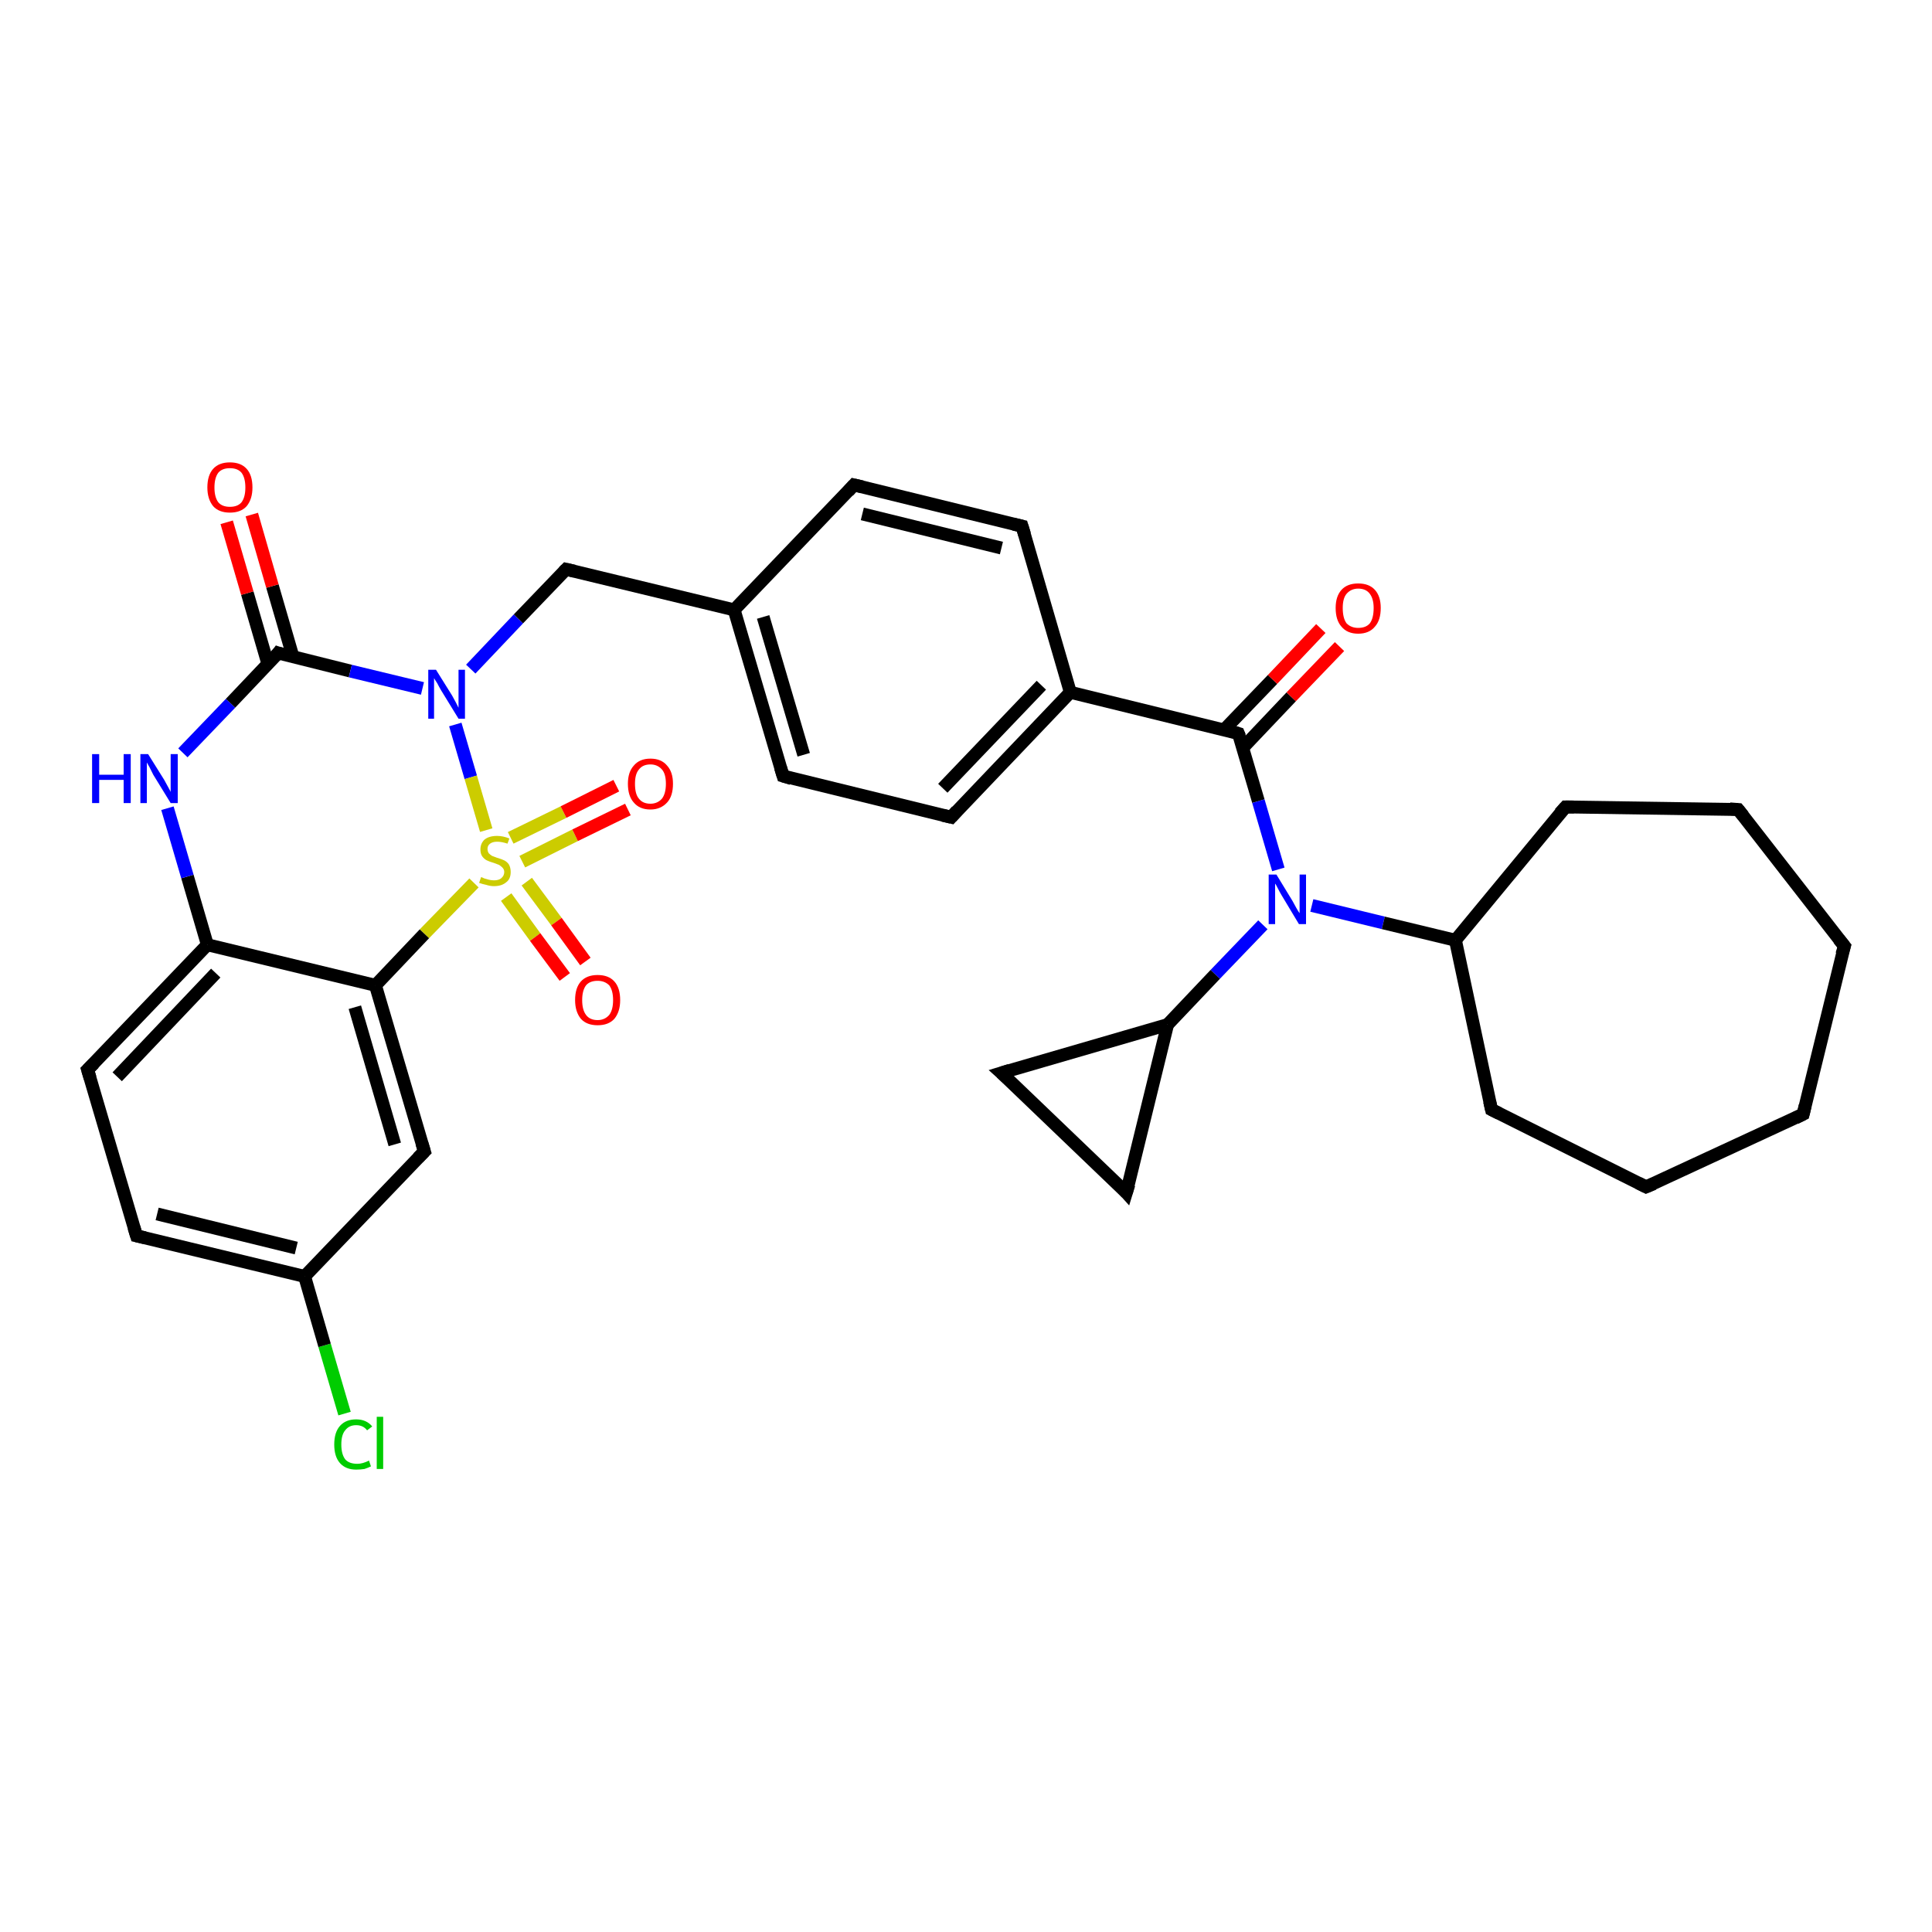 <?xml version='1.0' encoding='iso-8859-1'?>
<svg version='1.1' baseProfile='full'
              xmlns='http://www.w3.org/2000/svg'
                      xmlns:rdkit='http://www.rdkit.org/xml'
                      xmlns:xlink='http://www.w3.org/1999/xlink'
                  xml:space='preserve'
width='300px' height='300px' viewBox='0 0 300 300'>
<!-- END OF HEADER -->
<rect style='opacity:1.0;fill:#FFFFFF;stroke:none' width='300.0' height='300.0' x='0.0' y='0.0'> </rect>
<path class='bond-0 atom-0 atom-1' d='M 53.5,219.5 L 50.4,208.9' style='fill:none;fill-rule:evenodd;stroke:#00CC00;stroke-width:2.0px;stroke-linecap:butt;stroke-linejoin:miter;stroke-opacity:1' />
<path class='bond-0 atom-0 atom-1' d='M 50.4,208.9 L 47.3,198.2' style='fill:none;fill-rule:evenodd;stroke:#000000;stroke-width:2.0px;stroke-linecap:butt;stroke-linejoin:miter;stroke-opacity:1' />
<path class='bond-1 atom-1 atom-2' d='M 47.3,198.2 L 21.2,191.9' style='fill:none;fill-rule:evenodd;stroke:#000000;stroke-width:2.0px;stroke-linecap:butt;stroke-linejoin:miter;stroke-opacity:1' />
<path class='bond-1 atom-1 atom-2' d='M 46.0,193.8 L 24.4,188.5' style='fill:none;fill-rule:evenodd;stroke:#000000;stroke-width:2.0px;stroke-linecap:butt;stroke-linejoin:miter;stroke-opacity:1' />
<path class='bond-2 atom-2 atom-3' d='M 21.2,191.9 L 13.6,166.1' style='fill:none;fill-rule:evenodd;stroke:#000000;stroke-width:2.0px;stroke-linecap:butt;stroke-linejoin:miter;stroke-opacity:1' />
<path class='bond-3 atom-3 atom-4' d='M 13.6,166.1 L 32.2,146.7' style='fill:none;fill-rule:evenodd;stroke:#000000;stroke-width:2.0px;stroke-linecap:butt;stroke-linejoin:miter;stroke-opacity:1' />
<path class='bond-3 atom-3 atom-4' d='M 18.2,167.2 L 33.5,151.1' style='fill:none;fill-rule:evenodd;stroke:#000000;stroke-width:2.0px;stroke-linecap:butt;stroke-linejoin:miter;stroke-opacity:1' />
<path class='bond-4 atom-4 atom-5' d='M 32.2,146.7 L 29.1,136.1' style='fill:none;fill-rule:evenodd;stroke:#000000;stroke-width:2.0px;stroke-linecap:butt;stroke-linejoin:miter;stroke-opacity:1' />
<path class='bond-4 atom-4 atom-5' d='M 29.1,136.1 L 26.0,125.5' style='fill:none;fill-rule:evenodd;stroke:#0000FF;stroke-width:2.0px;stroke-linecap:butt;stroke-linejoin:miter;stroke-opacity:1' />
<path class='bond-5 atom-5 atom-6' d='M 28.4,116.9 L 35.8,109.2' style='fill:none;fill-rule:evenodd;stroke:#0000FF;stroke-width:2.0px;stroke-linecap:butt;stroke-linejoin:miter;stroke-opacity:1' />
<path class='bond-5 atom-5 atom-6' d='M 35.8,109.2 L 43.2,101.4' style='fill:none;fill-rule:evenodd;stroke:#000000;stroke-width:2.0px;stroke-linecap:butt;stroke-linejoin:miter;stroke-opacity:1' />
<path class='bond-6 atom-6 atom-7' d='M 45.5,102.0 L 42.3,91.0' style='fill:none;fill-rule:evenodd;stroke:#000000;stroke-width:2.0px;stroke-linecap:butt;stroke-linejoin:miter;stroke-opacity:1' />
<path class='bond-6 atom-6 atom-7' d='M 42.3,91.0 L 39.1,79.9' style='fill:none;fill-rule:evenodd;stroke:#FF0000;stroke-width:2.0px;stroke-linecap:butt;stroke-linejoin:miter;stroke-opacity:1' />
<path class='bond-6 atom-6 atom-7' d='M 41.6,103.1 L 38.4,92.1' style='fill:none;fill-rule:evenodd;stroke:#000000;stroke-width:2.0px;stroke-linecap:butt;stroke-linejoin:miter;stroke-opacity:1' />
<path class='bond-6 atom-6 atom-7' d='M 38.4,92.1 L 35.2,81.1' style='fill:none;fill-rule:evenodd;stroke:#FF0000;stroke-width:2.0px;stroke-linecap:butt;stroke-linejoin:miter;stroke-opacity:1' />
<path class='bond-7 atom-6 atom-8' d='M 43.2,101.4 L 54.4,104.2' style='fill:none;fill-rule:evenodd;stroke:#000000;stroke-width:2.0px;stroke-linecap:butt;stroke-linejoin:miter;stroke-opacity:1' />
<path class='bond-7 atom-6 atom-8' d='M 54.4,104.2 L 65.6,106.9' style='fill:none;fill-rule:evenodd;stroke:#0000FF;stroke-width:2.0px;stroke-linecap:butt;stroke-linejoin:miter;stroke-opacity:1' />
<path class='bond-8 atom-8 atom-9' d='M 73.1,103.9 L 80.5,96.1' style='fill:none;fill-rule:evenodd;stroke:#0000FF;stroke-width:2.0px;stroke-linecap:butt;stroke-linejoin:miter;stroke-opacity:1' />
<path class='bond-8 atom-8 atom-9' d='M 80.5,96.1 L 87.9,88.4' style='fill:none;fill-rule:evenodd;stroke:#000000;stroke-width:2.0px;stroke-linecap:butt;stroke-linejoin:miter;stroke-opacity:1' />
<path class='bond-9 atom-9 atom-10' d='M 87.9,88.4 L 114.0,94.7' style='fill:none;fill-rule:evenodd;stroke:#000000;stroke-width:2.0px;stroke-linecap:butt;stroke-linejoin:miter;stroke-opacity:1' />
<path class='bond-10 atom-10 atom-11' d='M 114.0,94.7 L 121.6,120.5' style='fill:none;fill-rule:evenodd;stroke:#000000;stroke-width:2.0px;stroke-linecap:butt;stroke-linejoin:miter;stroke-opacity:1' />
<path class='bond-10 atom-10 atom-11' d='M 118.5,95.8 L 124.8,117.2' style='fill:none;fill-rule:evenodd;stroke:#000000;stroke-width:2.0px;stroke-linecap:butt;stroke-linejoin:miter;stroke-opacity:1' />
<path class='bond-11 atom-11 atom-12' d='M 121.6,120.5 L 147.7,126.9' style='fill:none;fill-rule:evenodd;stroke:#000000;stroke-width:2.0px;stroke-linecap:butt;stroke-linejoin:miter;stroke-opacity:1' />
<path class='bond-12 atom-12 atom-13' d='M 147.7,126.9 L 166.2,107.5' style='fill:none;fill-rule:evenodd;stroke:#000000;stroke-width:2.0px;stroke-linecap:butt;stroke-linejoin:miter;stroke-opacity:1' />
<path class='bond-12 atom-12 atom-13' d='M 146.4,122.4 L 161.7,106.4' style='fill:none;fill-rule:evenodd;stroke:#000000;stroke-width:2.0px;stroke-linecap:butt;stroke-linejoin:miter;stroke-opacity:1' />
<path class='bond-13 atom-13 atom-14' d='M 166.2,107.5 L 158.7,81.7' style='fill:none;fill-rule:evenodd;stroke:#000000;stroke-width:2.0px;stroke-linecap:butt;stroke-linejoin:miter;stroke-opacity:1' />
<path class='bond-14 atom-14 atom-15' d='M 158.7,81.7 L 132.6,75.3' style='fill:none;fill-rule:evenodd;stroke:#000000;stroke-width:2.0px;stroke-linecap:butt;stroke-linejoin:miter;stroke-opacity:1' />
<path class='bond-14 atom-14 atom-15' d='M 155.5,85.1 L 133.9,79.8' style='fill:none;fill-rule:evenodd;stroke:#000000;stroke-width:2.0px;stroke-linecap:butt;stroke-linejoin:miter;stroke-opacity:1' />
<path class='bond-15 atom-13 atom-16' d='M 166.2,107.5 L 192.3,113.9' style='fill:none;fill-rule:evenodd;stroke:#000000;stroke-width:2.0px;stroke-linecap:butt;stroke-linejoin:miter;stroke-opacity:1' />
<path class='bond-16 atom-16 atom-17' d='M 193.0,116.1 L 200.5,108.2' style='fill:none;fill-rule:evenodd;stroke:#000000;stroke-width:2.0px;stroke-linecap:butt;stroke-linejoin:miter;stroke-opacity:1' />
<path class='bond-16 atom-16 atom-17' d='M 200.5,108.2 L 208.0,100.4' style='fill:none;fill-rule:evenodd;stroke:#FF0000;stroke-width:2.0px;stroke-linecap:butt;stroke-linejoin:miter;stroke-opacity:1' />
<path class='bond-16 atom-16 atom-17' d='M 190.1,113.3 L 197.6,105.5' style='fill:none;fill-rule:evenodd;stroke:#000000;stroke-width:2.0px;stroke-linecap:butt;stroke-linejoin:miter;stroke-opacity:1' />
<path class='bond-16 atom-16 atom-17' d='M 197.6,105.5 L 205.1,97.6' style='fill:none;fill-rule:evenodd;stroke:#FF0000;stroke-width:2.0px;stroke-linecap:butt;stroke-linejoin:miter;stroke-opacity:1' />
<path class='bond-17 atom-16 atom-18' d='M 192.3,113.9 L 195.4,124.4' style='fill:none;fill-rule:evenodd;stroke:#000000;stroke-width:2.0px;stroke-linecap:butt;stroke-linejoin:miter;stroke-opacity:1' />
<path class='bond-17 atom-16 atom-18' d='M 195.4,124.4 L 198.5,135.0' style='fill:none;fill-rule:evenodd;stroke:#0000FF;stroke-width:2.0px;stroke-linecap:butt;stroke-linejoin:miter;stroke-opacity:1' />
<path class='bond-18 atom-18 atom-19' d='M 196.1,143.6 L 188.7,151.3' style='fill:none;fill-rule:evenodd;stroke:#0000FF;stroke-width:2.0px;stroke-linecap:butt;stroke-linejoin:miter;stroke-opacity:1' />
<path class='bond-18 atom-18 atom-19' d='M 188.7,151.3 L 181.3,159.1' style='fill:none;fill-rule:evenodd;stroke:#000000;stroke-width:2.0px;stroke-linecap:butt;stroke-linejoin:miter;stroke-opacity:1' />
<path class='bond-19 atom-19 atom-20' d='M 181.3,159.1 L 174.9,185.2' style='fill:none;fill-rule:evenodd;stroke:#000000;stroke-width:2.0px;stroke-linecap:butt;stroke-linejoin:miter;stroke-opacity:1' />
<path class='bond-20 atom-20 atom-21' d='M 174.9,185.2 L 155.5,166.6' style='fill:none;fill-rule:evenodd;stroke:#000000;stroke-width:2.0px;stroke-linecap:butt;stroke-linejoin:miter;stroke-opacity:1' />
<path class='bond-21 atom-18 atom-22' d='M 203.7,140.6 L 214.8,143.3' style='fill:none;fill-rule:evenodd;stroke:#0000FF;stroke-width:2.0px;stroke-linecap:butt;stroke-linejoin:miter;stroke-opacity:1' />
<path class='bond-21 atom-18 atom-22' d='M 214.8,143.3 L 226.0,146.0' style='fill:none;fill-rule:evenodd;stroke:#000000;stroke-width:2.0px;stroke-linecap:butt;stroke-linejoin:miter;stroke-opacity:1' />
<path class='bond-22 atom-22 atom-23' d='M 226.0,146.0 L 243.1,125.3' style='fill:none;fill-rule:evenodd;stroke:#000000;stroke-width:2.0px;stroke-linecap:butt;stroke-linejoin:miter;stroke-opacity:1' />
<path class='bond-23 atom-23 atom-24' d='M 243.1,125.3 L 269.9,125.7' style='fill:none;fill-rule:evenodd;stroke:#000000;stroke-width:2.0px;stroke-linecap:butt;stroke-linejoin:miter;stroke-opacity:1' />
<path class='bond-24 atom-24 atom-25' d='M 269.9,125.7 L 286.4,146.9' style='fill:none;fill-rule:evenodd;stroke:#000000;stroke-width:2.0px;stroke-linecap:butt;stroke-linejoin:miter;stroke-opacity:1' />
<path class='bond-25 atom-25 atom-26' d='M 286.4,146.9 L 280.0,173.0' style='fill:none;fill-rule:evenodd;stroke:#000000;stroke-width:2.0px;stroke-linecap:butt;stroke-linejoin:miter;stroke-opacity:1' />
<path class='bond-26 atom-26 atom-27' d='M 280.0,173.0 L 255.6,184.3' style='fill:none;fill-rule:evenodd;stroke:#000000;stroke-width:2.0px;stroke-linecap:butt;stroke-linejoin:miter;stroke-opacity:1' />
<path class='bond-27 atom-27 atom-28' d='M 255.6,184.3 L 231.6,172.3' style='fill:none;fill-rule:evenodd;stroke:#000000;stroke-width:2.0px;stroke-linecap:butt;stroke-linejoin:miter;stroke-opacity:1' />
<path class='bond-28 atom-8 atom-29' d='M 70.7,112.5 L 73.1,120.7' style='fill:none;fill-rule:evenodd;stroke:#0000FF;stroke-width:2.0px;stroke-linecap:butt;stroke-linejoin:miter;stroke-opacity:1' />
<path class='bond-28 atom-8 atom-29' d='M 73.1,120.7 L 75.5,128.9' style='fill:none;fill-rule:evenodd;stroke:#CCCC00;stroke-width:2.0px;stroke-linecap:butt;stroke-linejoin:miter;stroke-opacity:1' />
<path class='bond-29 atom-29 atom-30' d='M 78.6,139.3 L 83.1,145.5' style='fill:none;fill-rule:evenodd;stroke:#CCCC00;stroke-width:2.0px;stroke-linecap:butt;stroke-linejoin:miter;stroke-opacity:1' />
<path class='bond-29 atom-29 atom-30' d='M 83.1,145.5 L 87.7,151.7' style='fill:none;fill-rule:evenodd;stroke:#FF0000;stroke-width:2.0px;stroke-linecap:butt;stroke-linejoin:miter;stroke-opacity:1' />
<path class='bond-29 atom-29 atom-30' d='M 81.8,136.9 L 86.4,143.1' style='fill:none;fill-rule:evenodd;stroke:#CCCC00;stroke-width:2.0px;stroke-linecap:butt;stroke-linejoin:miter;stroke-opacity:1' />
<path class='bond-29 atom-29 atom-30' d='M 86.4,143.1 L 90.9,149.3' style='fill:none;fill-rule:evenodd;stroke:#FF0000;stroke-width:2.0px;stroke-linecap:butt;stroke-linejoin:miter;stroke-opacity:1' />
<path class='bond-30 atom-29 atom-31' d='M 81.1,133.8 L 89.3,129.7' style='fill:none;fill-rule:evenodd;stroke:#CCCC00;stroke-width:2.0px;stroke-linecap:butt;stroke-linejoin:miter;stroke-opacity:1' />
<path class='bond-30 atom-29 atom-31' d='M 89.3,129.7 L 97.5,125.7' style='fill:none;fill-rule:evenodd;stroke:#FF0000;stroke-width:2.0px;stroke-linecap:butt;stroke-linejoin:miter;stroke-opacity:1' />
<path class='bond-30 atom-29 atom-31' d='M 79.3,130.1 L 87.5,126.1' style='fill:none;fill-rule:evenodd;stroke:#CCCC00;stroke-width:2.0px;stroke-linecap:butt;stroke-linejoin:miter;stroke-opacity:1' />
<path class='bond-30 atom-29 atom-31' d='M 87.5,126.1 L 95.7,122.0' style='fill:none;fill-rule:evenodd;stroke:#FF0000;stroke-width:2.0px;stroke-linecap:butt;stroke-linejoin:miter;stroke-opacity:1' />
<path class='bond-31 atom-29 atom-32' d='M 73.6,137.1 L 65.9,145.0' style='fill:none;fill-rule:evenodd;stroke:#CCCC00;stroke-width:2.0px;stroke-linecap:butt;stroke-linejoin:miter;stroke-opacity:1' />
<path class='bond-31 atom-29 atom-32' d='M 65.9,145.0 L 58.3,153.0' style='fill:none;fill-rule:evenodd;stroke:#000000;stroke-width:2.0px;stroke-linecap:butt;stroke-linejoin:miter;stroke-opacity:1' />
<path class='bond-32 atom-32 atom-33' d='M 58.3,153.0 L 65.9,178.8' style='fill:none;fill-rule:evenodd;stroke:#000000;stroke-width:2.0px;stroke-linecap:butt;stroke-linejoin:miter;stroke-opacity:1' />
<path class='bond-32 atom-32 atom-33' d='M 55.1,156.4 L 61.3,177.7' style='fill:none;fill-rule:evenodd;stroke:#000000;stroke-width:2.0px;stroke-linecap:butt;stroke-linejoin:miter;stroke-opacity:1' />
<path class='bond-33 atom-33 atom-1' d='M 65.9,178.8 L 47.3,198.2' style='fill:none;fill-rule:evenodd;stroke:#000000;stroke-width:2.0px;stroke-linecap:butt;stroke-linejoin:miter;stroke-opacity:1' />
<path class='bond-34 atom-32 atom-4' d='M 58.3,153.0 L 32.2,146.7' style='fill:none;fill-rule:evenodd;stroke:#000000;stroke-width:2.0px;stroke-linecap:butt;stroke-linejoin:miter;stroke-opacity:1' />
<path class='bond-35 atom-15 atom-10' d='M 132.6,75.3 L 114.0,94.7' style='fill:none;fill-rule:evenodd;stroke:#000000;stroke-width:2.0px;stroke-linecap:butt;stroke-linejoin:miter;stroke-opacity:1' />
<path class='bond-36 atom-21 atom-19' d='M 155.5,166.6 L 181.3,159.1' style='fill:none;fill-rule:evenodd;stroke:#000000;stroke-width:2.0px;stroke-linecap:butt;stroke-linejoin:miter;stroke-opacity:1' />
<path class='bond-37 atom-28 atom-22' d='M 231.6,172.3 L 226.0,146.0' style='fill:none;fill-rule:evenodd;stroke:#000000;stroke-width:2.0px;stroke-linecap:butt;stroke-linejoin:miter;stroke-opacity:1' />
<path d='M 22.5,192.2 L 21.2,191.9 L 20.8,190.6' style='fill:none;stroke:#000000;stroke-width:2.0px;stroke-linecap:butt;stroke-linejoin:miter;stroke-opacity:1;' />
<path d='M 14.0,167.4 L 13.6,166.1 L 14.6,165.1' style='fill:none;stroke:#000000;stroke-width:2.0px;stroke-linecap:butt;stroke-linejoin:miter;stroke-opacity:1;' />
<path d='M 42.9,101.8 L 43.2,101.4 L 43.8,101.6' style='fill:none;stroke:#000000;stroke-width:2.0px;stroke-linecap:butt;stroke-linejoin:miter;stroke-opacity:1;' />
<path d='M 87.5,88.8 L 87.9,88.4 L 89.2,88.7' style='fill:none;stroke:#000000;stroke-width:2.0px;stroke-linecap:butt;stroke-linejoin:miter;stroke-opacity:1;' />
<path d='M 121.2,119.2 L 121.6,120.5 L 122.9,120.9' style='fill:none;stroke:#000000;stroke-width:2.0px;stroke-linecap:butt;stroke-linejoin:miter;stroke-opacity:1;' />
<path d='M 146.4,126.6 L 147.7,126.9 L 148.6,125.9' style='fill:none;stroke:#000000;stroke-width:2.0px;stroke-linecap:butt;stroke-linejoin:miter;stroke-opacity:1;' />
<path d='M 159.1,83.0 L 158.7,81.7 L 157.4,81.4' style='fill:none;stroke:#000000;stroke-width:2.0px;stroke-linecap:butt;stroke-linejoin:miter;stroke-opacity:1;' />
<path d='M 133.9,75.6 L 132.6,75.3 L 131.7,76.3' style='fill:none;stroke:#000000;stroke-width:2.0px;stroke-linecap:butt;stroke-linejoin:miter;stroke-opacity:1;' />
<path d='M 191.0,113.5 L 192.3,113.9 L 192.5,114.4' style='fill:none;stroke:#000000;stroke-width:2.0px;stroke-linecap:butt;stroke-linejoin:miter;stroke-opacity:1;' />
<path d='M 175.3,183.9 L 174.9,185.2 L 174.0,184.2' style='fill:none;stroke:#000000;stroke-width:2.0px;stroke-linecap:butt;stroke-linejoin:miter;stroke-opacity:1;' />
<path d='M 156.5,167.5 L 155.5,166.6 L 156.8,166.2' style='fill:none;stroke:#000000;stroke-width:2.0px;stroke-linecap:butt;stroke-linejoin:miter;stroke-opacity:1;' />
<path d='M 242.2,126.3 L 243.1,125.3 L 244.4,125.3' style='fill:none;stroke:#000000;stroke-width:2.0px;stroke-linecap:butt;stroke-linejoin:miter;stroke-opacity:1;' />
<path d='M 268.6,125.6 L 269.9,125.7 L 270.7,126.7' style='fill:none;stroke:#000000;stroke-width:2.0px;stroke-linecap:butt;stroke-linejoin:miter;stroke-opacity:1;' />
<path d='M 285.5,145.8 L 286.4,146.9 L 286.0,148.2' style='fill:none;stroke:#000000;stroke-width:2.0px;stroke-linecap:butt;stroke-linejoin:miter;stroke-opacity:1;' />
<path d='M 280.3,171.7 L 280.0,173.0 L 278.8,173.6' style='fill:none;stroke:#000000;stroke-width:2.0px;stroke-linecap:butt;stroke-linejoin:miter;stroke-opacity:1;' />
<path d='M 256.8,183.8 L 255.6,184.3 L 254.4,183.7' style='fill:none;stroke:#000000;stroke-width:2.0px;stroke-linecap:butt;stroke-linejoin:miter;stroke-opacity:1;' />
<path d='M 232.8,172.9 L 231.6,172.3 L 231.3,171.0' style='fill:none;stroke:#000000;stroke-width:2.0px;stroke-linecap:butt;stroke-linejoin:miter;stroke-opacity:1;' />
<path d='M 65.5,177.5 L 65.9,178.8 L 64.9,179.8' style='fill:none;stroke:#000000;stroke-width:2.0px;stroke-linecap:butt;stroke-linejoin:miter;stroke-opacity:1;' />
<path class='atom-0' d='M 51.9 224.3
Q 51.9 222.4, 52.8 221.4
Q 53.7 220.4, 55.3 220.4
Q 56.9 220.4, 57.8 221.5
L 57.0 222.1
Q 56.4 221.3, 55.3 221.3
Q 54.2 221.3, 53.6 222.1
Q 53.0 222.8, 53.0 224.3
Q 53.0 225.8, 53.6 226.6
Q 54.2 227.3, 55.5 227.3
Q 56.3 227.3, 57.3 226.8
L 57.6 227.7
Q 57.2 227.9, 56.6 228.1
Q 56.0 228.2, 55.3 228.2
Q 53.7 228.2, 52.8 227.2
Q 51.9 226.2, 51.9 224.3
' fill='#00CC00'/>
<path class='atom-0' d='M 58.5 220.0
L 59.5 220.0
L 59.5 228.1
L 58.5 228.1
L 58.5 220.0
' fill='#00CC00'/>
<path class='atom-5' d='M 14.3 117.1
L 15.4 117.1
L 15.4 120.3
L 19.2 120.3
L 19.2 117.1
L 20.3 117.1
L 20.3 124.7
L 19.2 124.7
L 19.2 121.1
L 15.4 121.1
L 15.4 124.7
L 14.3 124.7
L 14.3 117.1
' fill='#0000FF'/>
<path class='atom-5' d='M 23.0 117.1
L 25.5 121.1
Q 25.7 121.5, 26.1 122.2
Q 26.5 122.9, 26.5 123.0
L 26.5 117.1
L 27.6 117.1
L 27.6 124.7
L 26.5 124.7
L 23.8 120.3
Q 23.5 119.7, 23.2 119.1
Q 22.9 118.6, 22.8 118.4
L 22.8 124.7
L 21.8 124.7
L 21.8 117.1
L 23.0 117.1
' fill='#0000FF'/>
<path class='atom-7' d='M 32.2 75.7
Q 32.2 73.8, 33.1 72.8
Q 34.0 71.8, 35.7 71.8
Q 37.4 71.8, 38.3 72.8
Q 39.2 73.8, 39.2 75.7
Q 39.2 77.5, 38.3 78.6
Q 37.4 79.6, 35.7 79.6
Q 34.0 79.6, 33.1 78.6
Q 32.2 77.5, 32.2 75.7
M 35.7 78.7
Q 36.9 78.7, 37.5 78.0
Q 38.1 77.2, 38.1 75.7
Q 38.1 74.2, 37.5 73.4
Q 36.9 72.7, 35.7 72.7
Q 34.5 72.7, 33.9 73.4
Q 33.3 74.2, 33.3 75.7
Q 33.3 77.2, 33.9 78.0
Q 34.5 78.7, 35.7 78.7
' fill='#FF0000'/>
<path class='atom-8' d='M 67.7 104.0
L 70.2 108.0
Q 70.4 108.4, 70.8 109.1
Q 71.2 109.9, 71.2 109.9
L 71.2 104.0
L 72.2 104.0
L 72.2 111.6
L 71.2 111.6
L 68.5 107.2
Q 68.2 106.7, 67.9 106.1
Q 67.5 105.5, 67.4 105.3
L 67.4 111.6
L 66.5 111.6
L 66.5 104.0
L 67.7 104.0
' fill='#0000FF'/>
<path class='atom-17' d='M 207.4 94.4
Q 207.4 92.6, 208.3 91.6
Q 209.2 90.6, 210.9 90.6
Q 212.6 90.6, 213.5 91.6
Q 214.4 92.6, 214.4 94.4
Q 214.4 96.3, 213.5 97.3
Q 212.6 98.4, 210.9 98.4
Q 209.2 98.4, 208.3 97.3
Q 207.4 96.3, 207.4 94.4
M 210.9 97.5
Q 212.1 97.5, 212.7 96.8
Q 213.3 96.0, 213.3 94.4
Q 213.3 93.0, 212.7 92.2
Q 212.1 91.4, 210.9 91.4
Q 209.8 91.4, 209.1 92.2
Q 208.5 92.9, 208.5 94.4
Q 208.5 96.0, 209.1 96.8
Q 209.8 97.5, 210.9 97.5
' fill='#FF0000'/>
<path class='atom-18' d='M 198.2 135.8
L 200.7 139.9
Q 200.9 140.3, 201.3 141.0
Q 201.7 141.7, 201.8 141.8
L 201.8 135.8
L 202.8 135.8
L 202.8 143.5
L 201.7 143.5
L 199.0 139.0
Q 198.7 138.5, 198.4 137.9
Q 198.1 137.3, 198.0 137.2
L 198.0 143.5
L 197.0 143.5
L 197.0 135.8
L 198.2 135.8
' fill='#0000FF'/>
<path class='atom-29' d='M 74.7 136.2
Q 74.8 136.2, 75.2 136.4
Q 75.5 136.5, 75.9 136.6
Q 76.3 136.7, 76.7 136.7
Q 77.4 136.7, 77.8 136.4
Q 78.3 136.0, 78.3 135.4
Q 78.3 135.0, 78.0 134.7
Q 77.8 134.5, 77.5 134.3
Q 77.2 134.2, 76.7 134.0
Q 76.0 133.8, 75.6 133.6
Q 75.2 133.4, 74.9 133.0
Q 74.6 132.6, 74.6 131.9
Q 74.6 131.0, 75.2 130.4
Q 75.9 129.8, 77.2 129.8
Q 78.1 129.8, 79.1 130.2
L 78.8 131.0
Q 77.9 130.7, 77.2 130.7
Q 76.5 130.7, 76.1 131.0
Q 75.7 131.3, 75.7 131.8
Q 75.7 132.2, 75.9 132.5
Q 76.1 132.7, 76.4 132.9
Q 76.7 133.0, 77.2 133.2
Q 77.9 133.4, 78.3 133.6
Q 78.7 133.8, 79.0 134.2
Q 79.3 134.7, 79.3 135.4
Q 79.3 136.5, 78.6 137.0
Q 77.9 137.6, 76.7 137.6
Q 76.1 137.6, 75.5 137.4
Q 75.0 137.3, 74.4 137.1
L 74.7 136.2
' fill='#CCCC00'/>
<path class='atom-30' d='M 89.3 155.3
Q 89.3 153.4, 90.2 152.4
Q 91.1 151.4, 92.8 151.4
Q 94.5 151.4, 95.4 152.4
Q 96.3 153.4, 96.3 155.3
Q 96.3 157.1, 95.4 158.2
Q 94.5 159.2, 92.8 159.2
Q 91.1 159.2, 90.2 158.2
Q 89.3 157.1, 89.3 155.3
M 92.8 158.4
Q 93.9 158.4, 94.6 157.6
Q 95.2 156.8, 95.2 155.3
Q 95.2 153.8, 94.6 153.0
Q 93.9 152.3, 92.8 152.3
Q 91.6 152.3, 91.0 153.0
Q 90.4 153.8, 90.4 155.3
Q 90.4 156.8, 91.0 157.6
Q 91.6 158.4, 92.8 158.4
' fill='#FF0000'/>
<path class='atom-31' d='M 97.5 121.7
Q 97.5 119.9, 98.4 118.9
Q 99.3 117.8, 101.0 117.8
Q 102.7 117.8, 103.6 118.9
Q 104.5 119.9, 104.5 121.7
Q 104.5 123.6, 103.6 124.6
Q 102.6 125.7, 101.0 125.7
Q 99.3 125.7, 98.4 124.6
Q 97.5 123.6, 97.5 121.7
M 101.0 124.8
Q 102.1 124.8, 102.8 124.0
Q 103.4 123.2, 103.4 121.7
Q 103.4 120.2, 102.8 119.5
Q 102.1 118.7, 101.0 118.7
Q 99.8 118.7, 99.2 119.5
Q 98.6 120.2, 98.6 121.7
Q 98.6 123.3, 99.2 124.0
Q 99.8 124.8, 101.0 124.8
' fill='#FF0000'/>
</svg>
